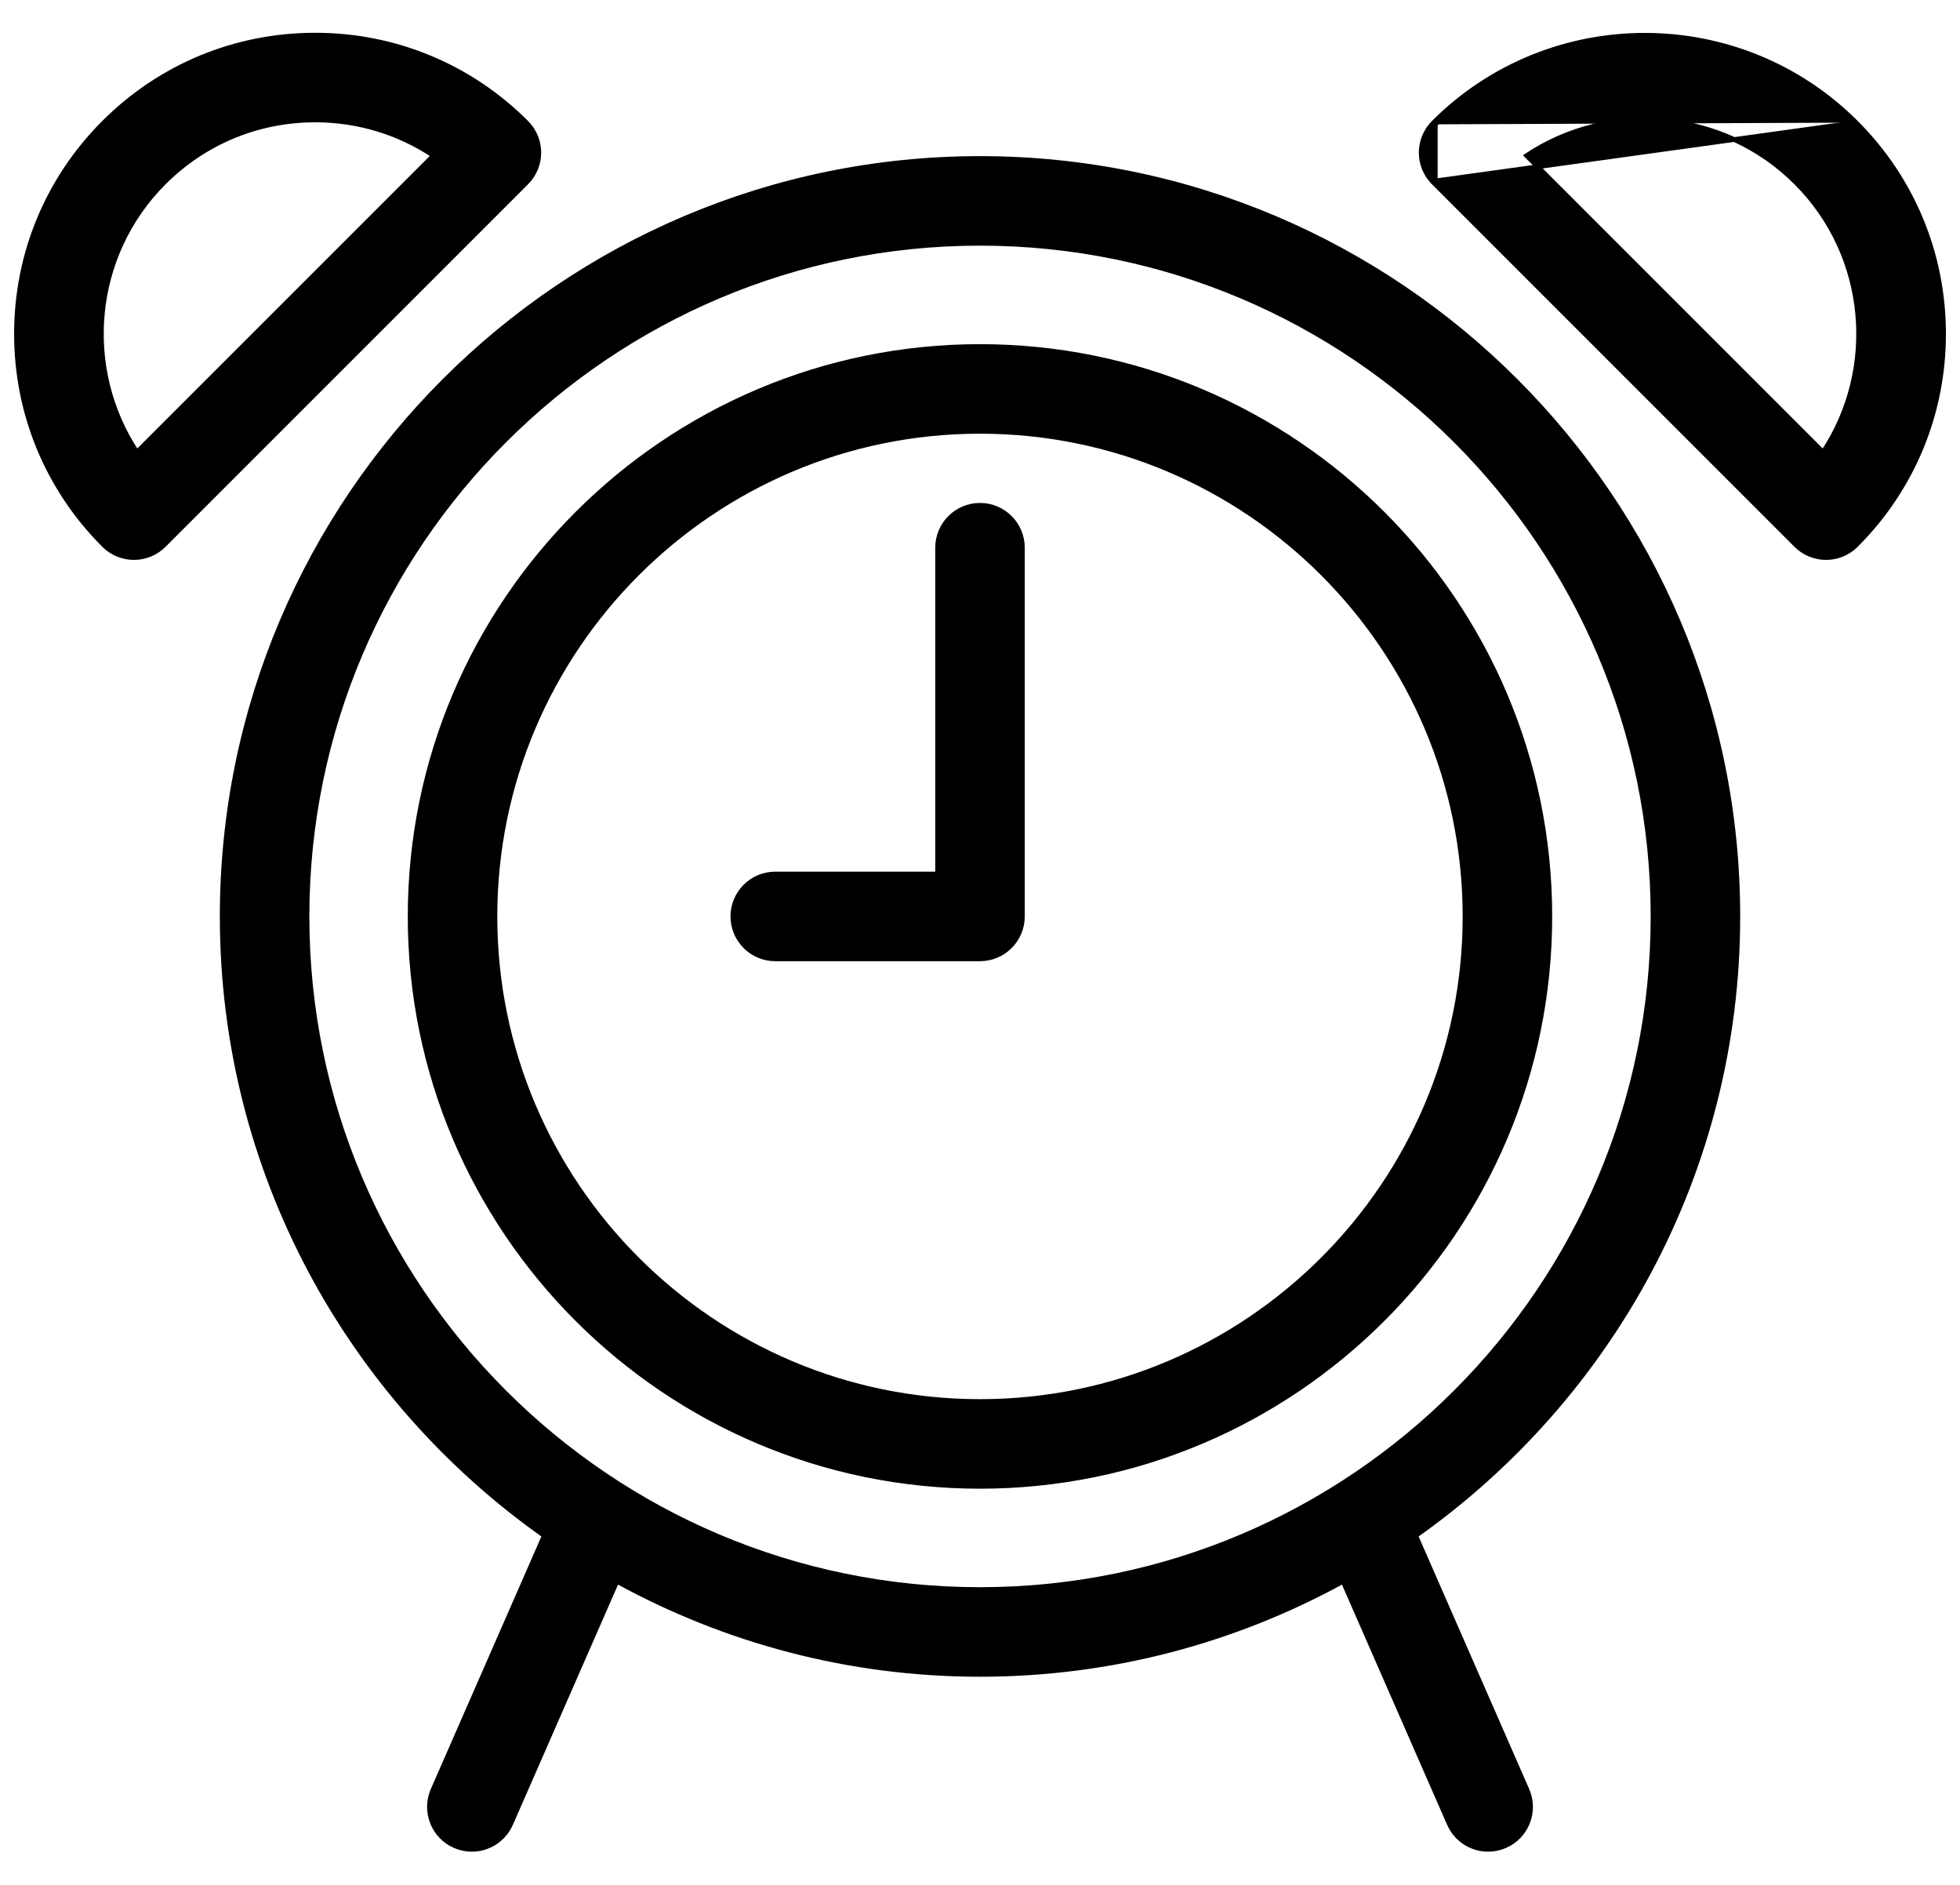 <svg width="52" height="50" viewBox="0 0 52 50" fill="none" xmlns="http://www.w3.org/2000/svg">
<path d="M12.067 48.962L12.067 48.962C12.214 49.026 12.367 49.057 12.518 49.057C12.951 49.057 13.364 48.805 13.549 48.383L13.549 48.383L16.367 41.947C19.23 43.517 22.511 44.416 26 44.416C29.489 44.416 32.77 43.517 35.633 41.948L38.451 48.383L38.451 48.383C38.636 48.805 39.049 49.057 39.482 49.057C39.633 49.057 39.786 49.026 39.933 48.962L39.933 48.962C40.502 48.713 40.762 48.05 40.512 47.48L37.559 40.736C42.72 37.093 46.106 31.094 46.106 24.31C46.106 13.224 37.087 4.204 26 4.204C14.914 4.204 5.895 13.224 5.895 24.31C5.895 31.094 9.28 37.093 14.441 40.736L11.488 47.48L11.545 47.505L11.488 47.48C11.239 48.05 11.498 48.713 12.067 48.962ZM26 42.166C16.155 42.166 8.145 34.156 8.145 24.31C8.145 14.464 16.155 6.454 26 6.454C35.846 6.454 43.856 14.464 43.856 24.31C43.856 34.156 35.846 42.166 26 42.166Z" fill="black" stroke="black" stroke-width="0.125"/>
<path d="M26 9.192C17.663 9.192 10.881 15.974 10.881 24.311C10.881 32.647 17.663 39.428 26 39.428C34.336 39.428 41.118 32.647 41.118 24.311C41.118 15.974 34.336 9.192 26 9.192ZM26 37.178C18.904 37.178 13.131 31.406 13.131 24.311C13.131 17.215 18.904 11.442 26 11.442C33.095 11.442 38.868 17.215 38.868 24.311C38.868 31.406 33.095 37.178 26 37.178Z" fill="black" stroke="black" stroke-width="0.125"/>
<path d="M38.079 4.8L38.035 4.844C37.824 4.633 37.705 4.347 37.705 4.049C37.705 3.751 37.824 3.464 38.035 3.253M38.079 4.8V3.298M38.079 4.8L38.035 4.844L47.651 14.46C47.871 14.68 48.159 14.79 48.447 14.79C48.735 14.79 49.023 14.68 49.242 14.46C50.739 12.964 51.564 10.973 51.564 8.857C51.564 6.741 50.739 4.75 49.242 3.253M38.079 4.8L49.242 3.253M38.035 3.253L38.079 3.298M38.035 3.253C38.035 3.253 38.035 3.253 38.035 3.253L38.079 3.298M38.035 3.253C41.124 0.163 46.153 0.163 49.242 3.253M38.079 3.298C41.144 0.232 46.133 0.232 49.198 3.298L49.242 3.253M49.242 3.253C49.242 3.253 49.242 3.253 49.242 3.253M49.242 3.253L49.242 3.253M48.368 11.995L40.501 4.128C42.704 2.665 45.711 2.904 47.651 4.844L47.651 4.844C49.592 6.785 49.83 9.792 48.368 11.995Z" fill="black" stroke="black" stroke-width="0.125"/>
<path d="M3.553 14.79C3.841 14.79 4.129 14.68 4.349 14.46L13.965 4.844C14.405 4.405 14.405 3.693 13.965 3.253C12.469 1.756 10.479 0.932 8.362 0.932C6.245 0.932 4.254 1.756 2.758 3.253C1.261 4.75 0.437 6.74 0.437 8.857C0.437 10.973 1.261 12.964 2.758 14.46C2.978 14.68 3.265 14.79 3.553 14.79ZM4.349 4.844C5.421 3.772 6.846 3.182 8.362 3.182C9.496 3.182 10.578 3.512 11.501 4.127L3.632 11.995C2.17 9.792 2.409 6.784 4.349 4.844Z" fill="black" stroke="black" stroke-width="0.125"/>
<path d="M26 13.404C25.379 13.404 24.875 13.908 24.875 14.529V23.185H20.568C19.947 23.185 19.443 23.689 19.443 24.31C19.443 24.931 19.947 25.435 20.568 25.435H26C26.621 25.435 27.125 24.931 27.125 24.31V14.529C27.125 13.908 26.621 13.404 26 13.404Z" fill="black" stroke="black" stroke-width="0.125"/>
</svg>
